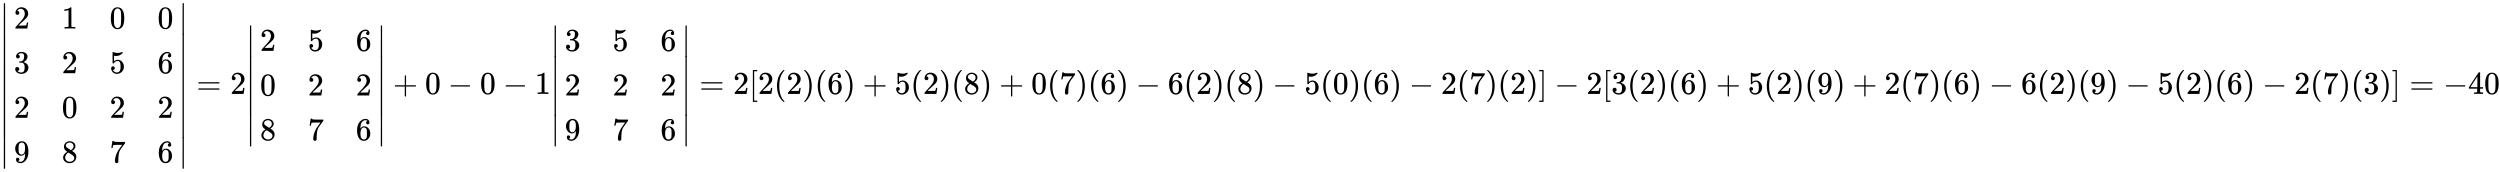 <svg xmlns:xlink="http://www.w3.org/1999/xlink" width="182.046ex" height="12.509ex" style="vertical-align: -5.671ex;" viewBox="0 -2944.1 78380.5 5385.9" role="img" focusable="false" xmlns="http://www.w3.org/2000/svg" aria-labelledby="MathJax-SVG-1-Title">
<title id="MathJax-SVG-1-Title">{\displaystyle {\begin{vmatrix}2&amp;1&amp;0&amp;0\\3&amp;2&amp;5&amp;6\\2&amp;0&amp;2&amp;2\\9&amp;8&amp;7&amp;6\\\end{vmatrix}}=2{\begin{vmatrix}2&amp;5&amp;6\\0&amp;2&amp;2\\8&amp;7&amp;6\\\end{vmatrix}}+0-0-1{\begin{vmatrix}3&amp;5&amp;6\\2&amp;2&amp;2\\9&amp;7&amp;6\\\end{vmatrix}}=2[2(2)(6)+5(2)(8)+0(7)(6)-6(2)(8)-5(0)(6)-2(7)(2)]-2[3(2)(6)+5(2)(9)+2(7)(6)-6(2)(9)-5(2)(6)-2(7)(3)]=-40}</title>
<defs aria-hidden="true">
<path stroke-width="1" id="E1-MJMAIN-7C" d="M139 -249H137Q125 -249 119 -235V251L120 737Q130 750 139 750Q152 750 159 735V-235Q151 -249 141 -249H139Z"></path>
<path stroke-width="1" id="E1-MJMAIN-32" d="M109 429Q82 429 66 447T50 491Q50 562 103 614T235 666Q326 666 387 610T449 465Q449 422 429 383T381 315T301 241Q265 210 201 149L142 93L218 92Q375 92 385 97Q392 99 409 186V189H449V186Q448 183 436 95T421 3V0H50V19V31Q50 38 56 46T86 81Q115 113 136 137Q145 147 170 174T204 211T233 244T261 278T284 308T305 340T320 369T333 401T340 431T343 464Q343 527 309 573T212 619Q179 619 154 602T119 569T109 550Q109 549 114 549Q132 549 151 535T170 489Q170 464 154 447T109 429Z"></path>
<path stroke-width="1" id="E1-MJMAIN-31" d="M213 578L200 573Q186 568 160 563T102 556H83V602H102Q149 604 189 617T245 641T273 663Q275 666 285 666Q294 666 302 660V361L303 61Q310 54 315 52T339 48T401 46H427V0H416Q395 3 257 3Q121 3 100 0H88V46H114Q136 46 152 46T177 47T193 50T201 52T207 57T213 61V578Z"></path>
<path stroke-width="1" id="E1-MJMAIN-30" d="M96 585Q152 666 249 666Q297 666 345 640T423 548Q460 465 460 320Q460 165 417 83Q397 41 362 16T301 -15T250 -22Q224 -22 198 -16T137 16T82 83Q39 165 39 320Q39 494 96 585ZM321 597Q291 629 250 629Q208 629 178 597Q153 571 145 525T137 333Q137 175 145 125T181 46Q209 16 250 16Q290 16 318 46Q347 76 354 130T362 333Q362 478 354 524T321 597Z"></path>
<path stroke-width="1" id="E1-MJMAIN-33" d="M127 463Q100 463 85 480T69 524Q69 579 117 622T233 665Q268 665 277 664Q351 652 390 611T430 522Q430 470 396 421T302 350L299 348Q299 347 308 345T337 336T375 315Q457 262 457 175Q457 96 395 37T238 -22Q158 -22 100 21T42 130Q42 158 60 175T105 193Q133 193 151 175T169 130Q169 119 166 110T159 94T148 82T136 74T126 70T118 67L114 66Q165 21 238 21Q293 21 321 74Q338 107 338 175V195Q338 290 274 322Q259 328 213 329L171 330L168 332Q166 335 166 348Q166 366 174 366Q202 366 232 371Q266 376 294 413T322 525V533Q322 590 287 612Q265 626 240 626Q208 626 181 615T143 592T132 580H135Q138 579 143 578T153 573T165 566T175 555T183 540T186 520Q186 498 172 481T127 463Z"></path>
<path stroke-width="1" id="E1-MJMAIN-35" d="M164 157Q164 133 148 117T109 101H102Q148 22 224 22Q294 22 326 82Q345 115 345 210Q345 313 318 349Q292 382 260 382H254Q176 382 136 314Q132 307 129 306T114 304Q97 304 95 310Q93 314 93 485V614Q93 664 98 664Q100 666 102 666Q103 666 123 658T178 642T253 634Q324 634 389 662Q397 666 402 666Q410 666 410 648V635Q328 538 205 538Q174 538 149 544L139 546V374Q158 388 169 396T205 412T256 420Q337 420 393 355T449 201Q449 109 385 44T229 -22Q148 -22 99 32T50 154Q50 178 61 192T84 210T107 214Q132 214 148 197T164 157Z"></path>
<path stroke-width="1" id="E1-MJMAIN-36" d="M42 313Q42 476 123 571T303 666Q372 666 402 630T432 550Q432 525 418 510T379 495Q356 495 341 509T326 548Q326 592 373 601Q351 623 311 626Q240 626 194 566Q147 500 147 364L148 360Q153 366 156 373Q197 433 263 433H267Q313 433 348 414Q372 400 396 374T435 317Q456 268 456 210V192Q456 169 451 149Q440 90 387 34T253 -22Q225 -22 199 -14T143 16T92 75T56 172T42 313ZM257 397Q227 397 205 380T171 335T154 278T148 216Q148 133 160 97T198 39Q222 21 251 21Q302 21 329 59Q342 77 347 104T352 209Q352 289 347 316T329 361Q302 397 257 397Z"></path>
<path stroke-width="1" id="E1-MJMAIN-39" d="M352 287Q304 211 232 211Q154 211 104 270T44 396Q42 412 42 436V444Q42 537 111 606Q171 666 243 666Q245 666 249 666T257 665H261Q273 665 286 663T323 651T370 619T413 560Q456 472 456 334Q456 194 396 97Q361 41 312 10T208 -22Q147 -22 108 7T68 93T121 149Q143 149 158 135T173 96Q173 78 164 65T148 49T135 44L131 43Q131 41 138 37T164 27T206 22H212Q272 22 313 86Q352 142 352 280V287ZM244 248Q292 248 321 297T351 430Q351 508 343 542Q341 552 337 562T323 588T293 615T246 625Q208 625 181 598Q160 576 154 546T147 441Q147 358 152 329T172 282Q197 248 244 248Z"></path>
<path stroke-width="1" id="E1-MJMAIN-38" d="M70 417T70 494T124 618T248 666Q319 666 374 624T429 515Q429 485 418 459T392 417T361 389T335 371T324 363L338 354Q352 344 366 334T382 323Q457 264 457 174Q457 95 399 37T249 -22Q159 -22 101 29T43 155Q43 263 172 335L154 348Q133 361 127 368Q70 417 70 494ZM286 386L292 390Q298 394 301 396T311 403T323 413T334 425T345 438T355 454T364 471T369 491T371 513Q371 556 342 586T275 624Q268 625 242 625Q201 625 165 599T128 534Q128 511 141 492T167 463T217 431Q224 426 228 424L286 386ZM250 21Q308 21 350 55T392 137Q392 154 387 169T375 194T353 216T330 234T301 253T274 270Q260 279 244 289T218 306L210 311Q204 311 181 294T133 239T107 157Q107 98 150 60T250 21Z"></path>
<path stroke-width="1" id="E1-MJMAIN-37" d="M55 458Q56 460 72 567L88 674Q88 676 108 676H128V672Q128 662 143 655T195 646T364 644H485V605L417 512Q408 500 387 472T360 435T339 403T319 367T305 330T292 284T284 230T278 162T275 80Q275 66 275 52T274 28V19Q270 2 255 -10T221 -22Q210 -22 200 -19T179 0T168 40Q168 198 265 368Q285 400 349 489L395 552H302Q128 552 119 546Q113 543 108 522T98 479L95 458V455H55V458Z"></path>
<path stroke-width="1" id="E1-MJMAIN-2223" d="M139 -249H137Q125 -249 119 -235V251L120 737Q130 750 139 750Q152 750 159 735V-235Q151 -249 141 -249H139Z"></path>
<path stroke-width="1" id="E1-MJMAIN-3D" d="M56 347Q56 360 70 367H707Q722 359 722 347Q722 336 708 328L390 327H72Q56 332 56 347ZM56 153Q56 168 72 173H708Q722 163 722 153Q722 140 707 133H70Q56 140 56 153Z"></path>
<path stroke-width="1" id="E1-MJMAIN-2B" d="M56 237T56 250T70 270H369V420L370 570Q380 583 389 583Q402 583 409 568V270H707Q722 262 722 250T707 230H409V-68Q401 -82 391 -82H389H387Q375 -82 369 -68V230H70Q56 237 56 250Z"></path>
<path stroke-width="1" id="E1-MJMAIN-2212" d="M84 237T84 250T98 270H679Q694 262 694 250T679 230H98Q84 237 84 250Z"></path>
<path stroke-width="1" id="E1-MJMAIN-5B" d="M118 -250V750H255V710H158V-210H255V-250H118Z"></path>
<path stroke-width="1" id="E1-MJMAIN-28" d="M94 250Q94 319 104 381T127 488T164 576T202 643T244 695T277 729T302 750H315H319Q333 750 333 741Q333 738 316 720T275 667T226 581T184 443T167 250T184 58T225 -81T274 -167T316 -220T333 -241Q333 -250 318 -250H315H302L274 -226Q180 -141 137 -14T94 250Z"></path>
<path stroke-width="1" id="E1-MJMAIN-29" d="M60 749L64 750Q69 750 74 750H86L114 726Q208 641 251 514T294 250Q294 182 284 119T261 12T224 -76T186 -143T145 -194T113 -227T90 -246Q87 -249 86 -250H74Q66 -250 63 -250T58 -247T55 -238Q56 -237 66 -225Q221 -64 221 250T66 725Q56 737 55 738Q55 746 60 749Z"></path>
<path stroke-width="1" id="E1-MJMAIN-5D" d="M22 710V750H159V-250H22V-210H119V710H22Z"></path>
<path stroke-width="1" id="E1-MJMAIN-34" d="M462 0Q444 3 333 3Q217 3 199 0H190V46H221Q241 46 248 46T265 48T279 53T286 61Q287 63 287 115V165H28V211L179 442Q332 674 334 675Q336 677 355 677H373L379 671V211H471V165H379V114Q379 73 379 66T385 54Q393 47 442 46H471V0H462ZM293 211V545L74 212L183 211H293Z"></path>
</defs>
<g stroke="currentColor" fill="currentColor" stroke-width="0" transform="matrix(1 0 0 -1 0 0)" aria-hidden="true">
<g transform="translate(0,2850)">
 <use xlink:href="#E1-MJMAIN-2223" x="0" y="-751"></use>
<g transform="translate(0,-3425.324) scale(1,3.295)">
 <use xlink:href="#E1-MJMAIN-2223"></use>
</g>
 <use xlink:href="#E1-MJMAIN-2223" x="0" y="-4950"></use>
</g>
<g transform="translate(445,0)">
<g transform="translate(-11,0)">
 <use xlink:href="#E1-MJMAIN-32" x="0" y="2050"></use>
 <use xlink:href="#E1-MJMAIN-33" x="0" y="650"></use>
 <use xlink:href="#E1-MJMAIN-32" x="0" y="-750"></use>
 <use xlink:href="#E1-MJMAIN-39" x="0" y="-2150"></use>
</g>
<g transform="translate(1490,0)">
 <use xlink:href="#E1-MJMAIN-31" x="0" y="2050"></use>
 <use xlink:href="#E1-MJMAIN-32" x="0" y="650"></use>
 <use xlink:href="#E1-MJMAIN-30" x="0" y="-750"></use>
 <use xlink:href="#E1-MJMAIN-38" x="0" y="-2150"></use>
</g>
<g transform="translate(2990,0)">
 <use xlink:href="#E1-MJMAIN-30" x="0" y="2050"></use>
 <use xlink:href="#E1-MJMAIN-35" x="0" y="650"></use>
 <use xlink:href="#E1-MJMAIN-32" x="0" y="-750"></use>
 <use xlink:href="#E1-MJMAIN-37" x="0" y="-2150"></use>
</g>
<g transform="translate(4491,0)">
 <use xlink:href="#E1-MJMAIN-30" x="0" y="2050"></use>
 <use xlink:href="#E1-MJMAIN-36" x="0" y="650"></use>
 <use xlink:href="#E1-MJMAIN-32" x="0" y="-750"></use>
 <use xlink:href="#E1-MJMAIN-36" x="0" y="-2150"></use>
</g>
</g>
<g transform="translate(5604,2850)">
 <use xlink:href="#E1-MJMAIN-2223" x="0" y="-751"></use>
<g transform="translate(0,-3425.324) scale(1,3.295)">
 <use xlink:href="#E1-MJMAIN-2223"></use>
</g>
 <use xlink:href="#E1-MJMAIN-2223" x="0" y="-4950"></use>
</g>
 <use xlink:href="#E1-MJMAIN-3D" x="6160" y="0"></use>
 <use xlink:href="#E1-MJMAIN-32" x="7216" y="0"></use>
<g transform="translate(7717,0)">
<g transform="translate(0,2150)">
 <use xlink:href="#E1-MJMAIN-2223" x="0" y="-751"></use>
<g transform="translate(0,-2374.974) scale(1,1.896)">
 <use xlink:href="#E1-MJMAIN-2223"></use>
</g>
 <use xlink:href="#E1-MJMAIN-2223" x="0" y="-3550"></use>
</g>
<g transform="translate(445,0)">
<g transform="translate(-11,0)">
 <use xlink:href="#E1-MJMAIN-32" x="0" y="1350"></use>
 <use xlink:href="#E1-MJMAIN-30" x="0" y="-50"></use>
 <use xlink:href="#E1-MJMAIN-38" x="0" y="-1450"></use>
</g>
<g transform="translate(1490,0)">
 <use xlink:href="#E1-MJMAIN-35" x="0" y="1350"></use>
 <use xlink:href="#E1-MJMAIN-32" x="0" y="-50"></use>
 <use xlink:href="#E1-MJMAIN-37" x="0" y="-1450"></use>
</g>
<g transform="translate(2990,0)">
 <use xlink:href="#E1-MJMAIN-36" x="0" y="1350"></use>
 <use xlink:href="#E1-MJMAIN-32" x="0" y="-50"></use>
 <use xlink:href="#E1-MJMAIN-36" x="0" y="-1450"></use>
</g>
</g>
<g transform="translate(4103,2150)">
 <use xlink:href="#E1-MJMAIN-2223" x="0" y="-751"></use>
<g transform="translate(0,-2374.974) scale(1,1.896)">
 <use xlink:href="#E1-MJMAIN-2223"></use>
</g>
 <use xlink:href="#E1-MJMAIN-2223" x="0" y="-3550"></use>
</g>
</g>
 <use xlink:href="#E1-MJMAIN-2B" x="12321" y="0"></use>
 <use xlink:href="#E1-MJMAIN-30" x="13322" y="0"></use>
 <use xlink:href="#E1-MJMAIN-2212" x="14044" y="0"></use>
 <use xlink:href="#E1-MJMAIN-30" x="15045" y="0"></use>
 <use xlink:href="#E1-MJMAIN-2212" x="15768" y="0"></use>
 <use xlink:href="#E1-MJMAIN-31" x="16768" y="0"></use>
<g transform="translate(17269,0)">
<g transform="translate(0,2150)">
 <use xlink:href="#E1-MJMAIN-2223" x="0" y="-751"></use>
<g transform="translate(0,-2374.974) scale(1,1.896)">
 <use xlink:href="#E1-MJMAIN-2223"></use>
</g>
 <use xlink:href="#E1-MJMAIN-2223" x="0" y="-3550"></use>
</g>
<g transform="translate(445,0)">
<g transform="translate(-11,0)">
 <use xlink:href="#E1-MJMAIN-33" x="0" y="1350"></use>
 <use xlink:href="#E1-MJMAIN-32" x="0" y="-50"></use>
 <use xlink:href="#E1-MJMAIN-39" x="0" y="-1450"></use>
</g>
<g transform="translate(1490,0)">
 <use xlink:href="#E1-MJMAIN-35" x="0" y="1350"></use>
 <use xlink:href="#E1-MJMAIN-32" x="0" y="-50"></use>
 <use xlink:href="#E1-MJMAIN-37" x="0" y="-1450"></use>
</g>
<g transform="translate(2990,0)">
 <use xlink:href="#E1-MJMAIN-36" x="0" y="1350"></use>
 <use xlink:href="#E1-MJMAIN-32" x="0" y="-50"></use>
 <use xlink:href="#E1-MJMAIN-36" x="0" y="-1450"></use>
</g>
</g>
<g transform="translate(4103,2150)">
 <use xlink:href="#E1-MJMAIN-2223" x="0" y="-751"></use>
<g transform="translate(0,-2374.974) scale(1,1.896)">
 <use xlink:href="#E1-MJMAIN-2223"></use>
</g>
 <use xlink:href="#E1-MJMAIN-2223" x="0" y="-3550"></use>
</g>
</g>
 <use xlink:href="#E1-MJMAIN-3D" x="21929" y="0"></use>
 <use xlink:href="#E1-MJMAIN-32" x="22985" y="0"></use>
 <use xlink:href="#E1-MJMAIN-5B" x="23486" y="0"></use>
 <use xlink:href="#E1-MJMAIN-32" x="23764" y="0"></use>
 <use xlink:href="#E1-MJMAIN-28" x="24265" y="0"></use>
 <use xlink:href="#E1-MJMAIN-32" x="24654" y="0"></use>
 <use xlink:href="#E1-MJMAIN-29" x="25155" y="0"></use>
 <use xlink:href="#E1-MJMAIN-28" x="25544" y="0"></use>
 <use xlink:href="#E1-MJMAIN-36" x="25934" y="0"></use>
 <use xlink:href="#E1-MJMAIN-29" x="26434" y="0"></use>
 <use xlink:href="#E1-MJMAIN-2B" x="27046" y="0"></use>
 <use xlink:href="#E1-MJMAIN-35" x="28047" y="0"></use>
 <use xlink:href="#E1-MJMAIN-28" x="28547" y="0"></use>
 <use xlink:href="#E1-MJMAIN-32" x="28937" y="0"></use>
 <use xlink:href="#E1-MJMAIN-29" x="29437" y="0"></use>
 <use xlink:href="#E1-MJMAIN-28" x="29827" y="0"></use>
 <use xlink:href="#E1-MJMAIN-38" x="30216" y="0"></use>
 <use xlink:href="#E1-MJMAIN-29" x="30717" y="0"></use>
 <use xlink:href="#E1-MJMAIN-2B" x="31328" y="0"></use>
 <use xlink:href="#E1-MJMAIN-30" x="32329" y="0"></use>
 <use xlink:href="#E1-MJMAIN-28" x="32829" y="0"></use>
 <use xlink:href="#E1-MJMAIN-37" x="33219" y="0"></use>
 <use xlink:href="#E1-MJMAIN-29" x="33719" y="0"></use>
 <use xlink:href="#E1-MJMAIN-28" x="34109" y="0"></use>
 <use xlink:href="#E1-MJMAIN-36" x="34498" y="0"></use>
 <use xlink:href="#E1-MJMAIN-29" x="34999" y="0"></use>
 <use xlink:href="#E1-MJMAIN-2212" x="35611" y="0"></use>
 <use xlink:href="#E1-MJMAIN-36" x="36611" y="0"></use>
 <use xlink:href="#E1-MJMAIN-28" x="37112" y="0"></use>
 <use xlink:href="#E1-MJMAIN-32" x="37501" y="0"></use>
 <use xlink:href="#E1-MJMAIN-29" x="38002" y="0"></use>
 <use xlink:href="#E1-MJMAIN-28" x="38391" y="0"></use>
 <use xlink:href="#E1-MJMAIN-38" x="38781" y="0"></use>
 <use xlink:href="#E1-MJMAIN-29" x="39281" y="0"></use>
 <use xlink:href="#E1-MJMAIN-2212" x="39893" y="0"></use>
 <use xlink:href="#E1-MJMAIN-35" x="40894" y="0"></use>
 <use xlink:href="#E1-MJMAIN-28" x="41394" y="0"></use>
 <use xlink:href="#E1-MJMAIN-30" x="41784" y="0"></use>
 <use xlink:href="#E1-MJMAIN-29" x="42284" y="0"></use>
 <use xlink:href="#E1-MJMAIN-28" x="42674" y="0"></use>
 <use xlink:href="#E1-MJMAIN-36" x="43063" y="0"></use>
 <use xlink:href="#E1-MJMAIN-29" x="43564" y="0"></use>
 <use xlink:href="#E1-MJMAIN-2212" x="44176" y="0"></use>
 <use xlink:href="#E1-MJMAIN-32" x="45176" y="0"></use>
 <use xlink:href="#E1-MJMAIN-28" x="45677" y="0"></use>
 <use xlink:href="#E1-MJMAIN-37" x="46066" y="0"></use>
 <use xlink:href="#E1-MJMAIN-29" x="46567" y="0"></use>
 <use xlink:href="#E1-MJMAIN-28" x="46956" y="0"></use>
 <use xlink:href="#E1-MJMAIN-32" x="47346" y="0"></use>
 <use xlink:href="#E1-MJMAIN-29" x="47846" y="0"></use>
 <use xlink:href="#E1-MJMAIN-5D" x="48236" y="0"></use>
 <use xlink:href="#E1-MJMAIN-2212" x="48737" y="0"></use>
 <use xlink:href="#E1-MJMAIN-32" x="49737" y="0"></use>
 <use xlink:href="#E1-MJMAIN-5B" x="50238" y="0"></use>
 <use xlink:href="#E1-MJMAIN-33" x="50516" y="0"></use>
 <use xlink:href="#E1-MJMAIN-28" x="51017" y="0"></use>
 <use xlink:href="#E1-MJMAIN-32" x="51406" y="0"></use>
 <use xlink:href="#E1-MJMAIN-29" x="51907" y="0"></use>
 <use xlink:href="#E1-MJMAIN-28" x="52296" y="0"></use>
 <use xlink:href="#E1-MJMAIN-36" x="52686" y="0"></use>
 <use xlink:href="#E1-MJMAIN-29" x="53186" y="0"></use>
 <use xlink:href="#E1-MJMAIN-2B" x="53798" y="0"></use>
 <use xlink:href="#E1-MJMAIN-35" x="54799" y="0"></use>
 <use xlink:href="#E1-MJMAIN-28" x="55299" y="0"></use>
 <use xlink:href="#E1-MJMAIN-32" x="55689" y="0"></use>
 <use xlink:href="#E1-MJMAIN-29" x="56189" y="0"></use>
 <use xlink:href="#E1-MJMAIN-28" x="56579" y="0"></use>
 <use xlink:href="#E1-MJMAIN-39" x="56968" y="0"></use>
 <use xlink:href="#E1-MJMAIN-29" x="57469" y="0"></use>
 <use xlink:href="#E1-MJMAIN-2B" x="58080" y="0"></use>
 <use xlink:href="#E1-MJMAIN-32" x="59081" y="0"></use>
 <use xlink:href="#E1-MJMAIN-28" x="59582" y="0"></use>
 <use xlink:href="#E1-MJMAIN-37" x="59971" y="0"></use>
 <use xlink:href="#E1-MJMAIN-29" x="60472" y="0"></use>
 <use xlink:href="#E1-MJMAIN-28" x="60861" y="0"></use>
 <use xlink:href="#E1-MJMAIN-36" x="61251" y="0"></use>
 <use xlink:href="#E1-MJMAIN-29" x="61751" y="0"></use>
 <use xlink:href="#E1-MJMAIN-2212" x="62363" y="0"></use>
 <use xlink:href="#E1-MJMAIN-36" x="63364" y="0"></use>
 <use xlink:href="#E1-MJMAIN-28" x="63864" y="0"></use>
 <use xlink:href="#E1-MJMAIN-32" x="64254" y="0"></use>
 <use xlink:href="#E1-MJMAIN-29" x="64754" y="0"></use>
 <use xlink:href="#E1-MJMAIN-28" x="65144" y="0"></use>
 <use xlink:href="#E1-MJMAIN-39" x="65533" y="0"></use>
 <use xlink:href="#E1-MJMAIN-29" x="66034" y="0"></use>
 <use xlink:href="#E1-MJMAIN-2212" x="66645" y="0"></use>
 <use xlink:href="#E1-MJMAIN-35" x="67646" y="0"></use>
 <use xlink:href="#E1-MJMAIN-28" x="68147" y="0"></use>
 <use xlink:href="#E1-MJMAIN-32" x="68536" y="0"></use>
 <use xlink:href="#E1-MJMAIN-29" x="69037" y="0"></use>
 <use xlink:href="#E1-MJMAIN-28" x="69426" y="0"></use>
 <use xlink:href="#E1-MJMAIN-36" x="69816" y="0"></use>
 <use xlink:href="#E1-MJMAIN-29" x="70316" y="0"></use>
 <use xlink:href="#E1-MJMAIN-2212" x="70928" y="0"></use>
 <use xlink:href="#E1-MJMAIN-32" x="71928" y="0"></use>
 <use xlink:href="#E1-MJMAIN-28" x="72429" y="0"></use>
 <use xlink:href="#E1-MJMAIN-37" x="72818" y="0"></use>
 <use xlink:href="#E1-MJMAIN-29" x="73319" y="0"></use>
 <use xlink:href="#E1-MJMAIN-28" x="73708" y="0"></use>
 <use xlink:href="#E1-MJMAIN-33" x="74098" y="0"></use>
 <use xlink:href="#E1-MJMAIN-29" x="74598" y="0"></use>
 <use xlink:href="#E1-MJMAIN-5D" x="74988" y="0"></use>
 <use xlink:href="#E1-MJMAIN-3D" x="75544" y="0"></use>
 <use xlink:href="#E1-MJMAIN-2212" x="76601" y="0"></use>
<g transform="translate(77379,0)">
 <use xlink:href="#E1-MJMAIN-34"></use>
 <use xlink:href="#E1-MJMAIN-30" x="500" y="0"></use>
</g>
</g>
</svg>